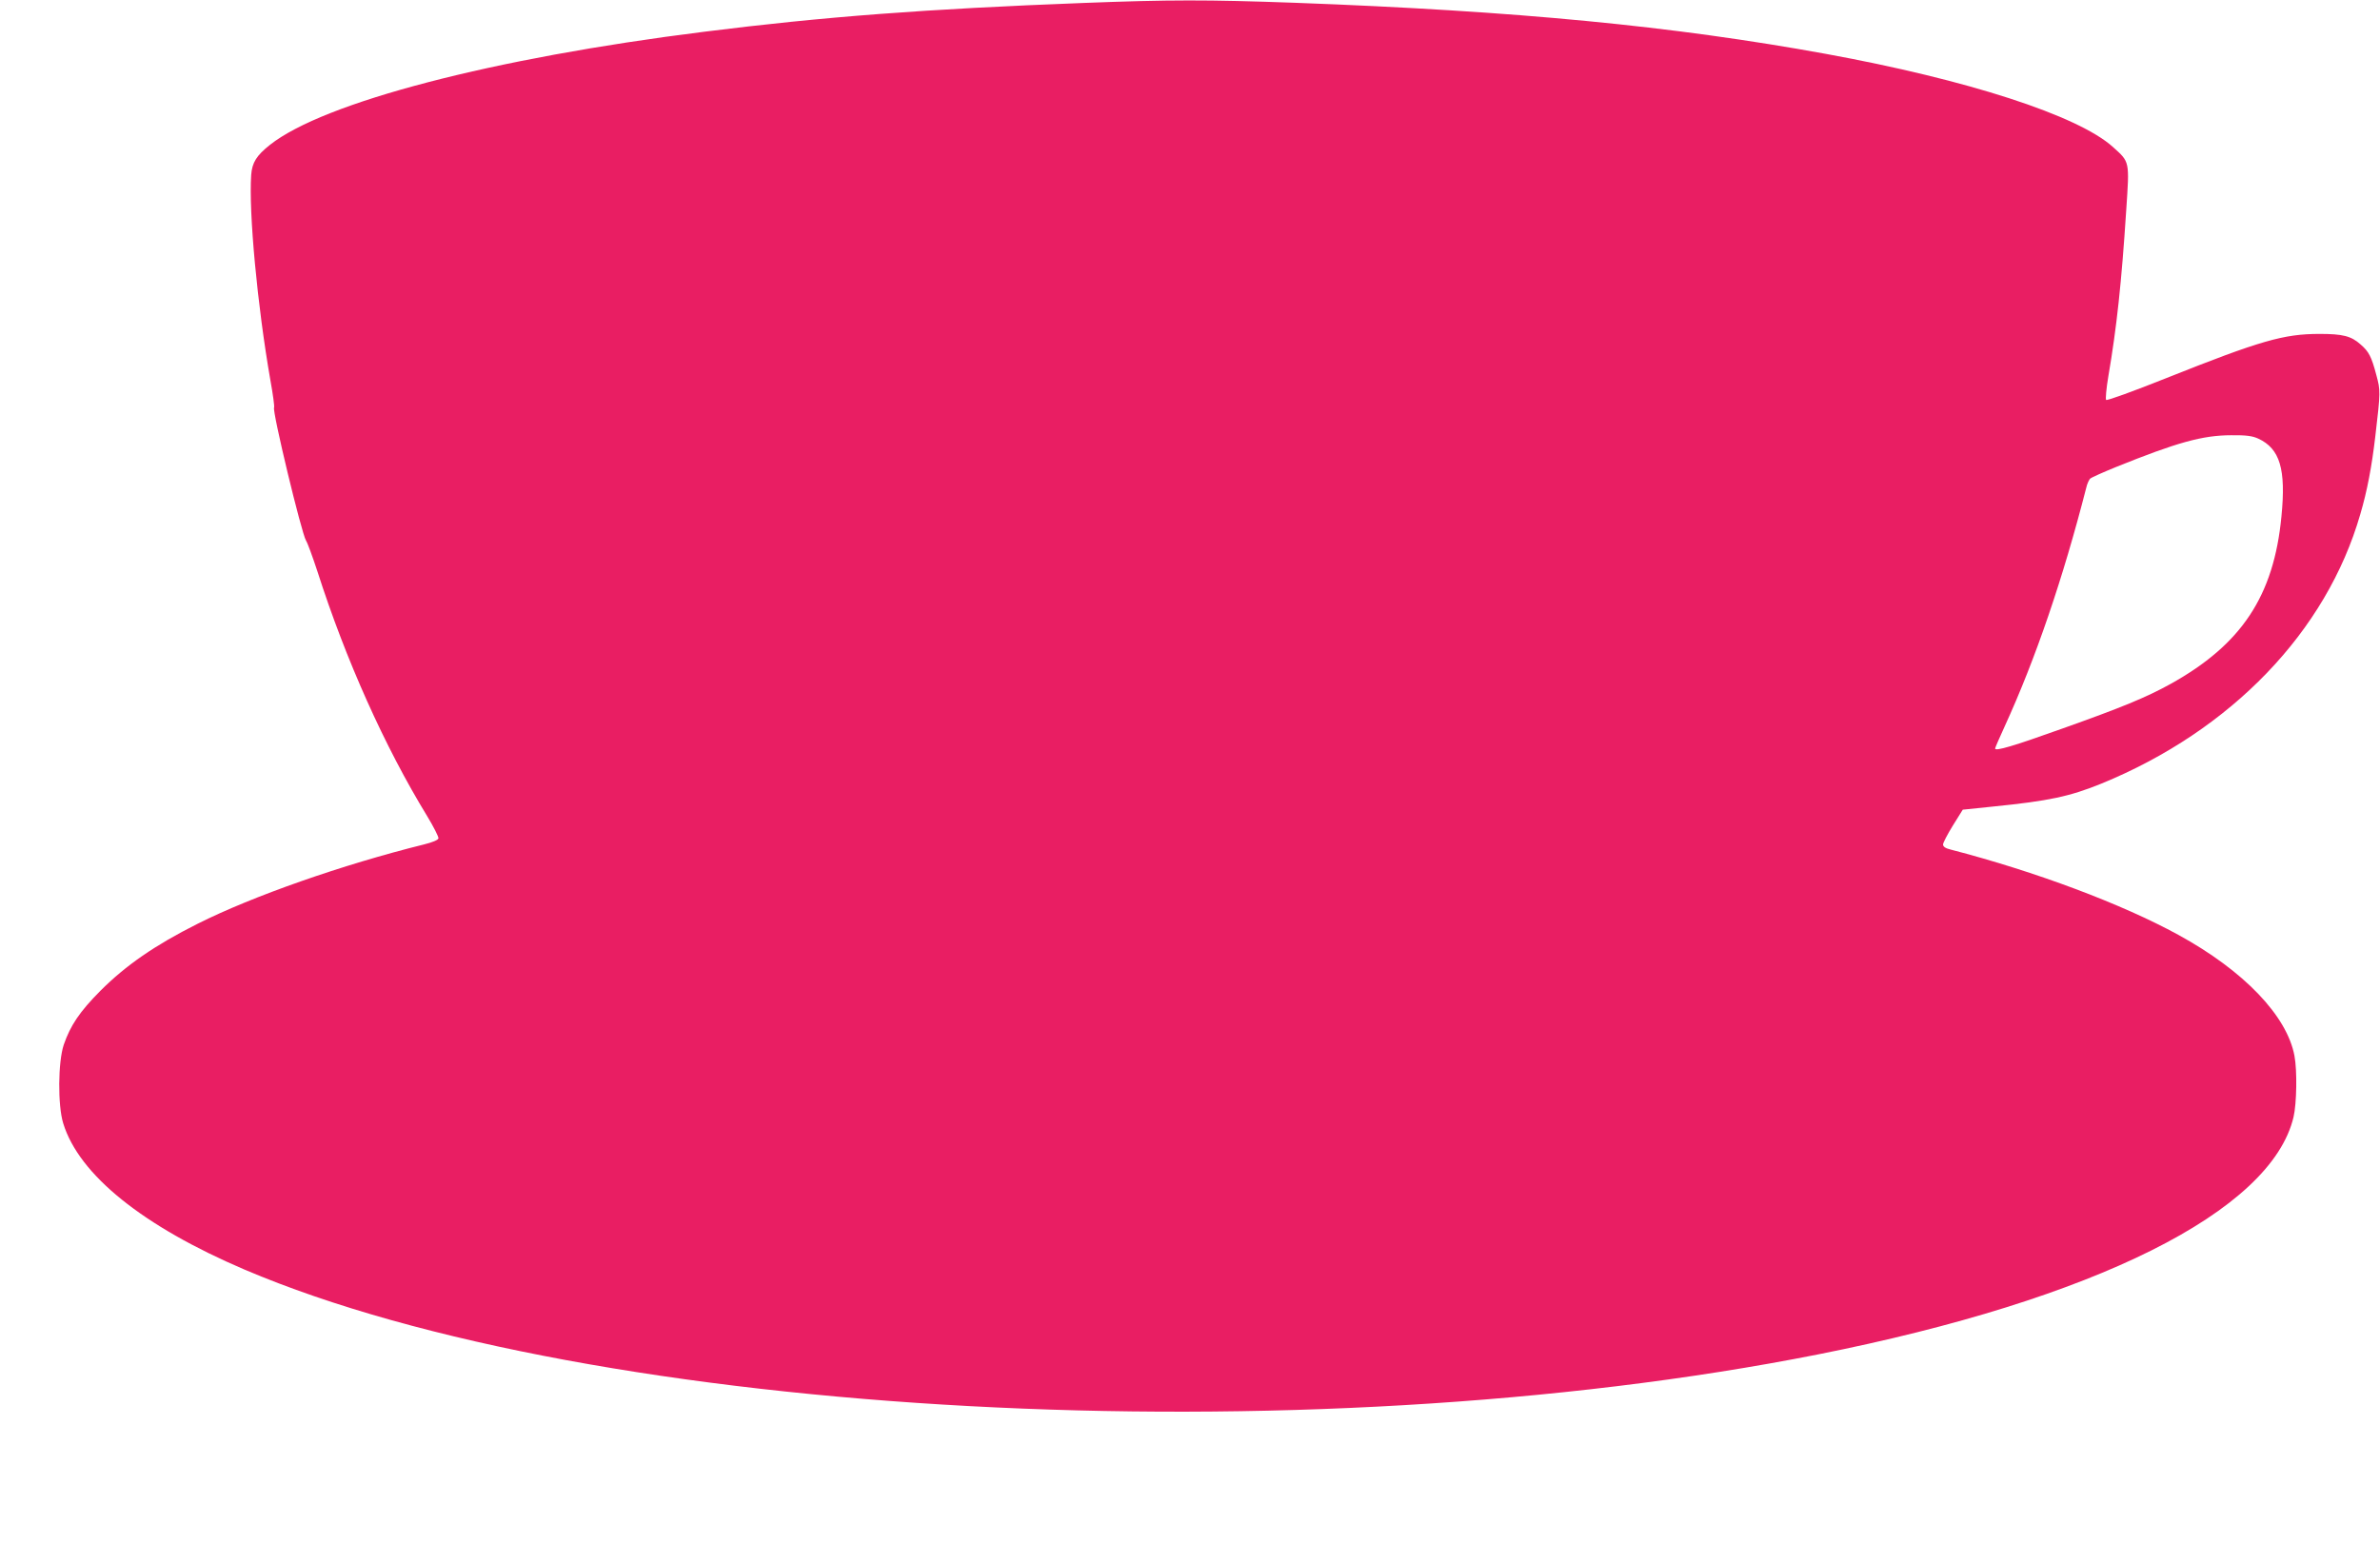 <?xml version="1.0" standalone="no"?>
<!DOCTYPE svg PUBLIC "-//W3C//DTD SVG 20010904//EN"
 "http://www.w3.org/TR/2001/REC-SVG-20010904/DTD/svg10.dtd">
<svg version="1.0" xmlns="http://www.w3.org/2000/svg"
 width="1280pt" height="841pt" viewBox="0 0 1280 841"
 preserveAspectRatio="xMidYMid meet">
<g transform="translate(0,841) scale(0.1,-0.1)"
fill="#e91e63" stroke="none">
<path d="M5825 8394 c-841 -32 -1397 -74 -2040 -155 -1135 -142 -2043 -379
-2333 -608 -72 -57 -96 -95 -101 -161 -14 -200 33 -703 103 -1104 14 -77 23
-144 20 -148 -11 -18 148 -678 172 -716 8 -12 35 -86 61 -165 153 -477 362
-943 590 -1316 35 -58 62 -111 61 -120 -2 -9 -30 -21 -78 -33 -436 -108 -922
-278 -1218 -427 -229 -115 -385 -223 -522 -360 -112 -113 -161 -186 -197 -290
-31 -92 -33 -326 -3 -423 85 -277 428 -553 976 -787 1880 -800 5690 -1005
8461 -456 1490 296 2438 769 2558 1277 17 72 20 250 5 329 -40 215 -272 458
-625 651 -303 166 -767 340 -1222 458 -30 7 -43 16 -43 28 0 9 24 55 53 102
l53 85 164 17 c299 30 411 54 581 123 699 286 1211 818 1393 1449 37 125 62
258 81 421 28 239 28 244 5 329 -26 98 -40 125 -84 163 -51 46 -97 57 -221 57
-193 0 -318 -36 -825 -238 -173 -69 -318 -122 -323 -117 -4 4 1 62 12 127 45
263 71 505 96 891 18 270 20 260 -72 343 -188 169 -781 361 -1542 500 -823
150 -1666 231 -2856 275 -475 17 -671 17 -1140 -1z m6320 -2343 c117 -54 150
-164 125 -418 -41 -429 -215 -690 -597 -902 -130 -72 -264 -127 -585 -241
-260 -93 -358 -122 -358 -106 0 4 23 57 51 118 168 367 315 800 439 1284 5 23
16 46 23 51 6 5 68 33 137 61 327 132 466 171 620 171 82 1 114 -4 145 -18z"/>
</g>
</svg>
